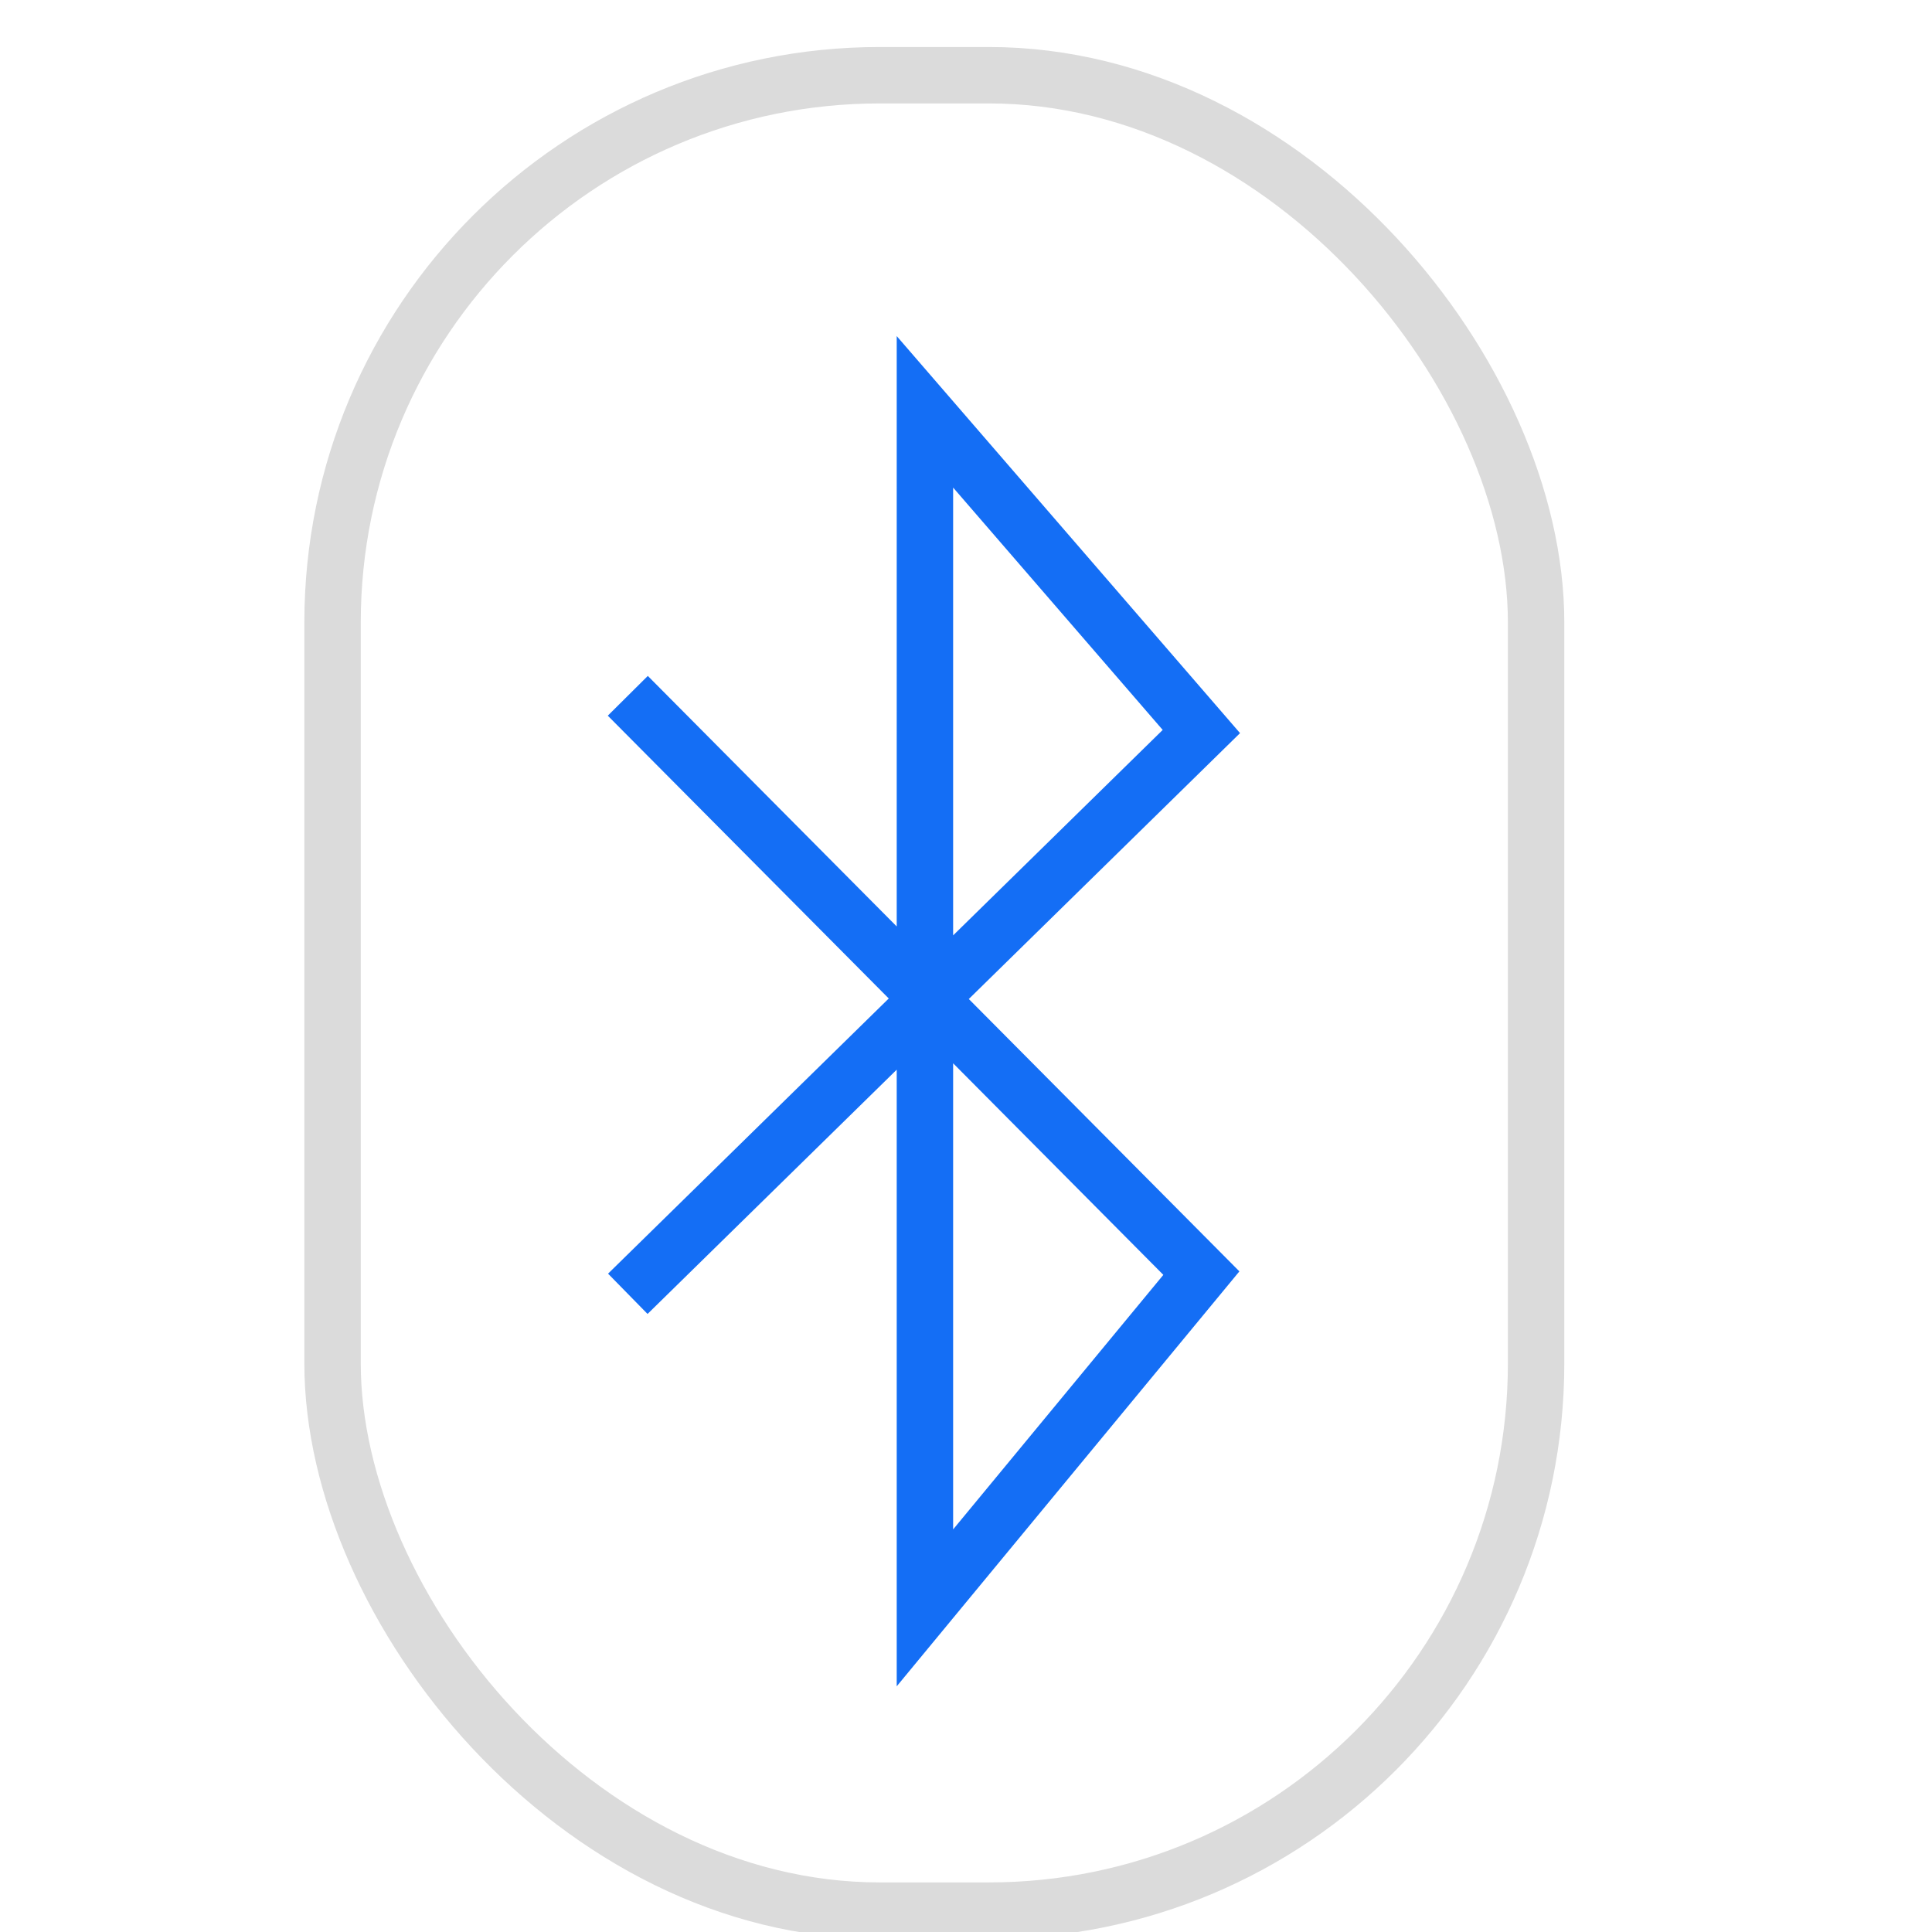 <?xml version="1.0" encoding="UTF-8"?> <svg xmlns="http://www.w3.org/2000/svg" width="48" height="48" viewBox="0 0 640 976"><g transform="scale(0.95, 0.95) translate(0, 40)"><rect x="0" y="0" ry="291" height="976" width="640" stroke="#DBDBDB" stroke-width="30" fill="none"></rect><path d="m157 330 305 307-147 178V179l147 170-305 299" stroke="#146EF5" stroke-width="30" fill="none"></path></g></svg> 
